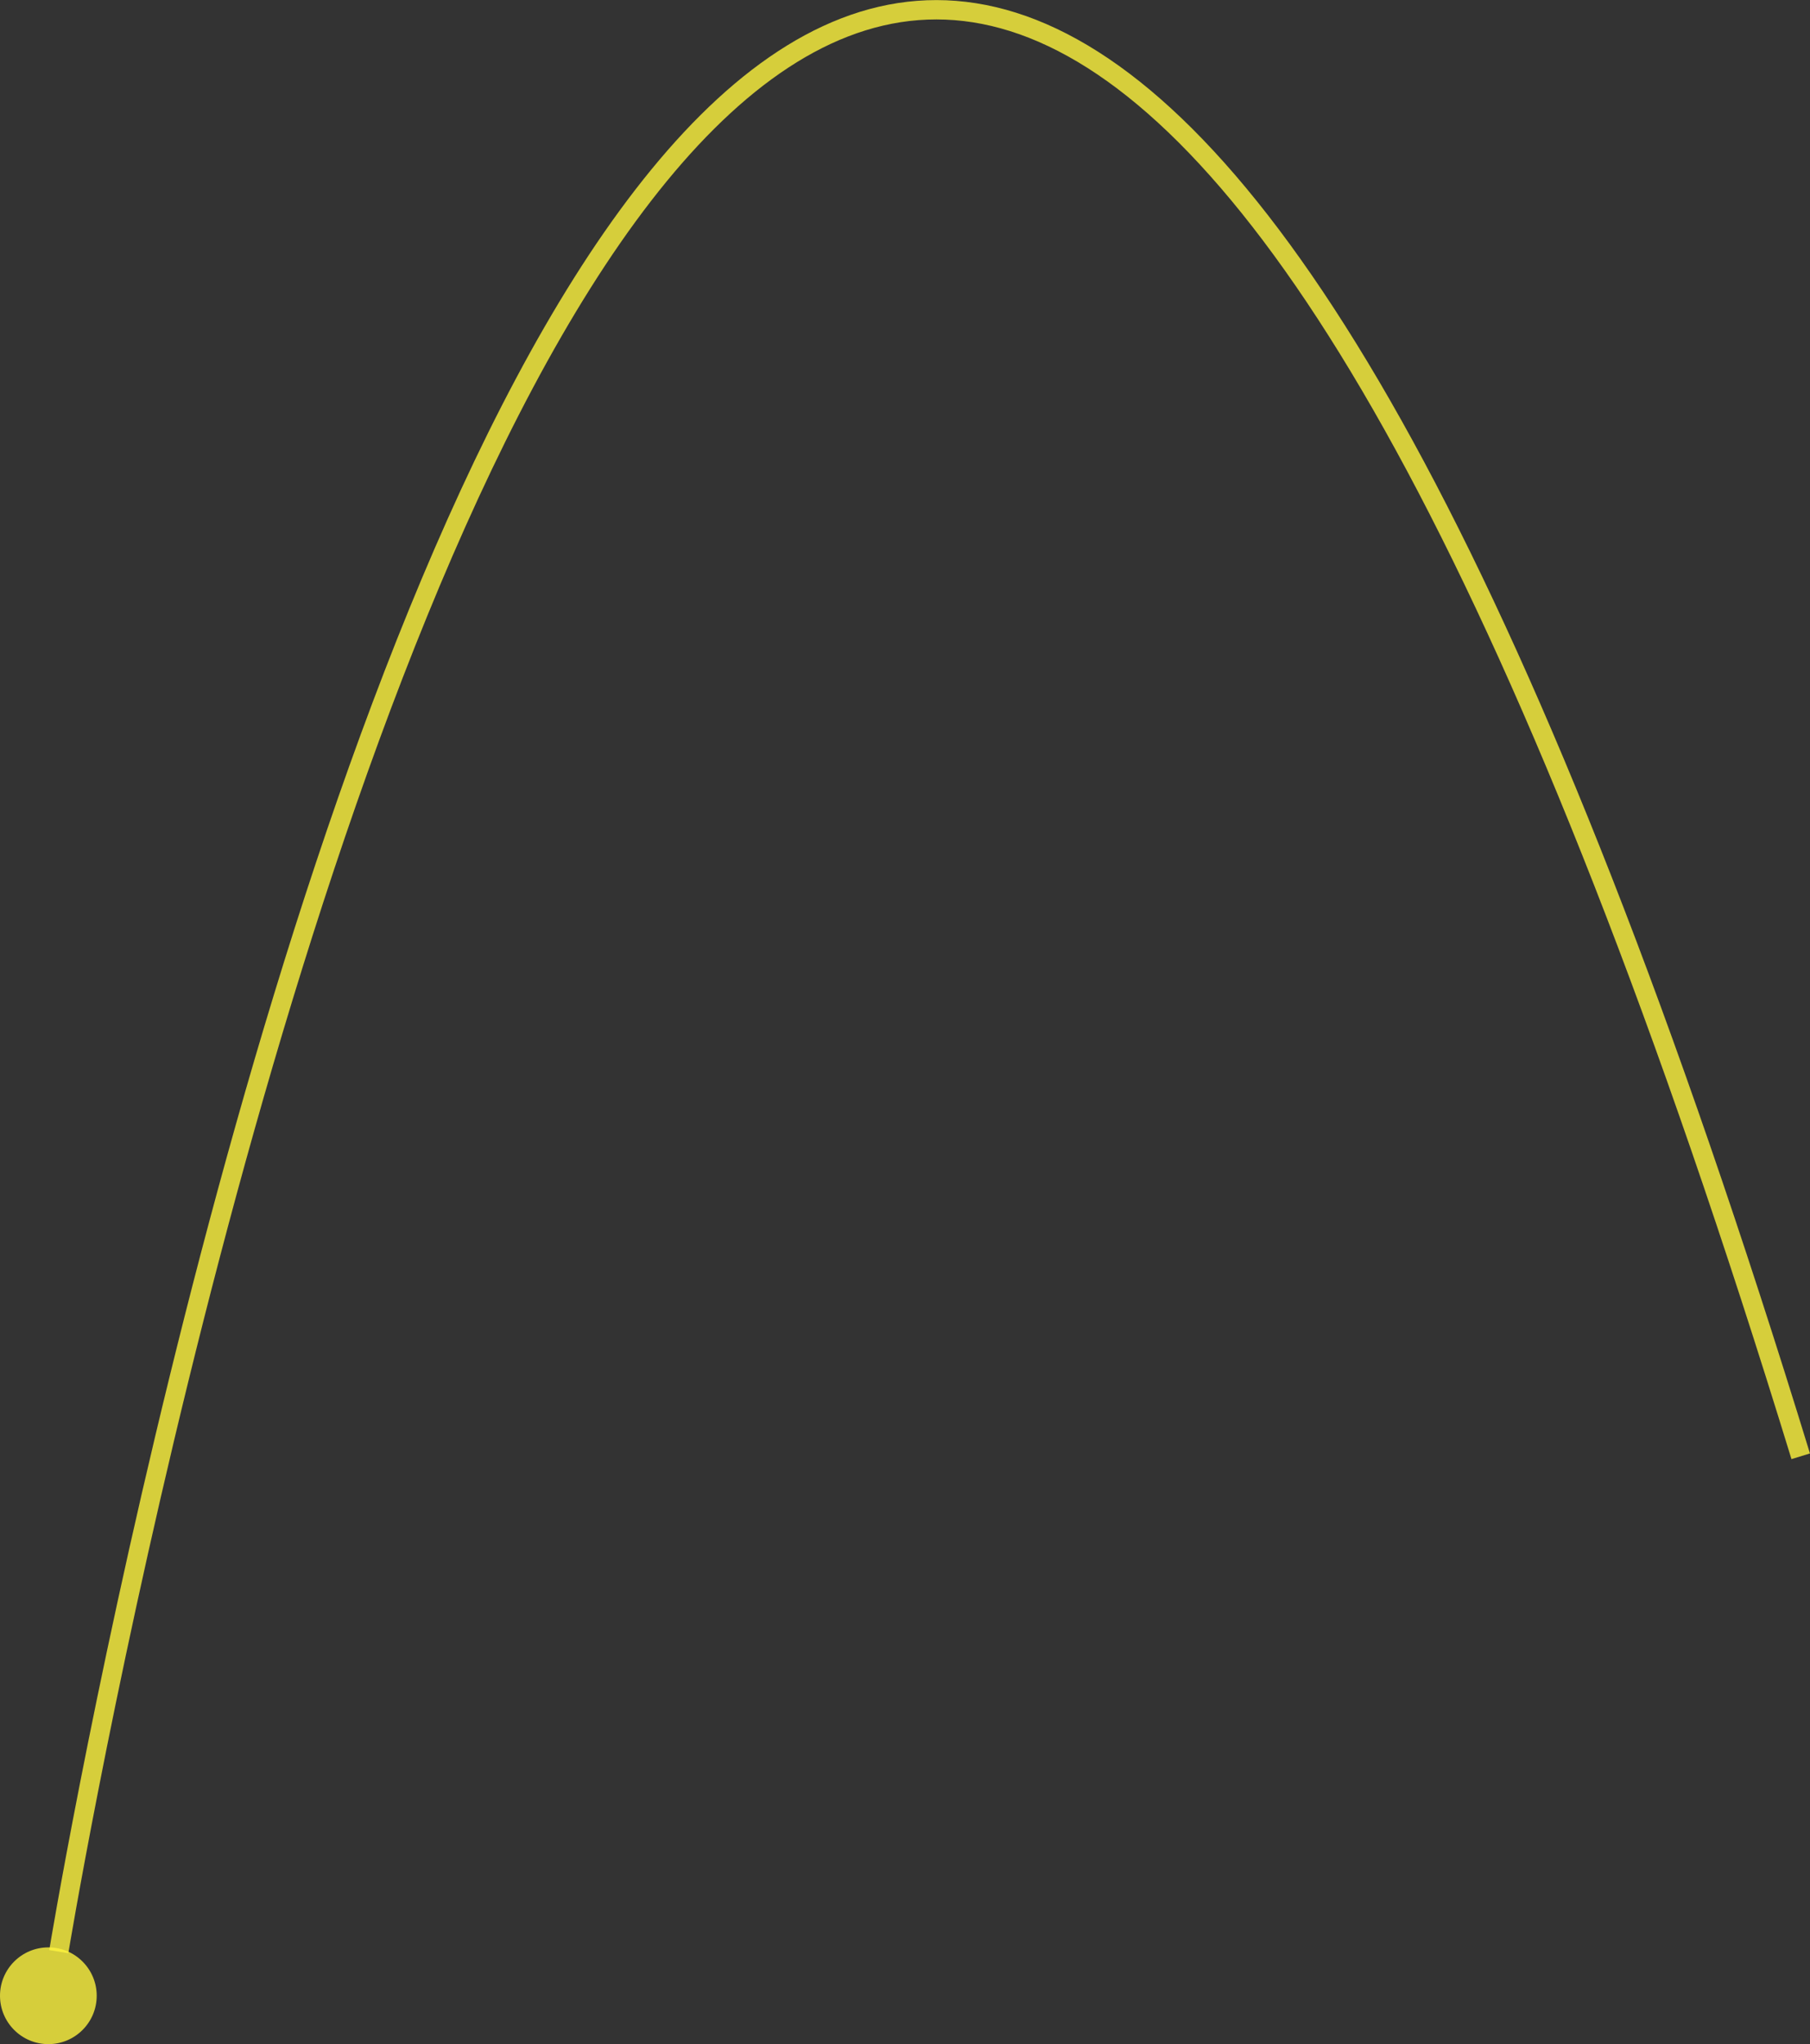 <?xml version="1.0" encoding="UTF-8"?>
<svg id="Layer_2" data-name="Layer 2" xmlns="http://www.w3.org/2000/svg" viewBox="0 0 93.58 105.64">
  <rect x="0" y="0" width="93.58" height="105.64" fill="#333333" stroke="none"/>
  <defs>
    <style>
      .cls-1 {
        fill: #fff53e;
        stroke-width: 0px;
      }

      .cls-1, .cls-2 {
        opacity: .8;
      }

      .cls-2 {
        fill: none;
        stroke: #fff53e;
        stroke-miterlimit: 10;
      }
    </style>
  </defs>
  <g id="OBJECTS">
    <g>
      <circle class="cls-1" cx="2.5" cy="103.14" r="2.5"/>
      <path class="cls-2" d="m3.04,100.86s34.18-207.62,90.06-25.6"/>
    </g>
  </g>
</svg>